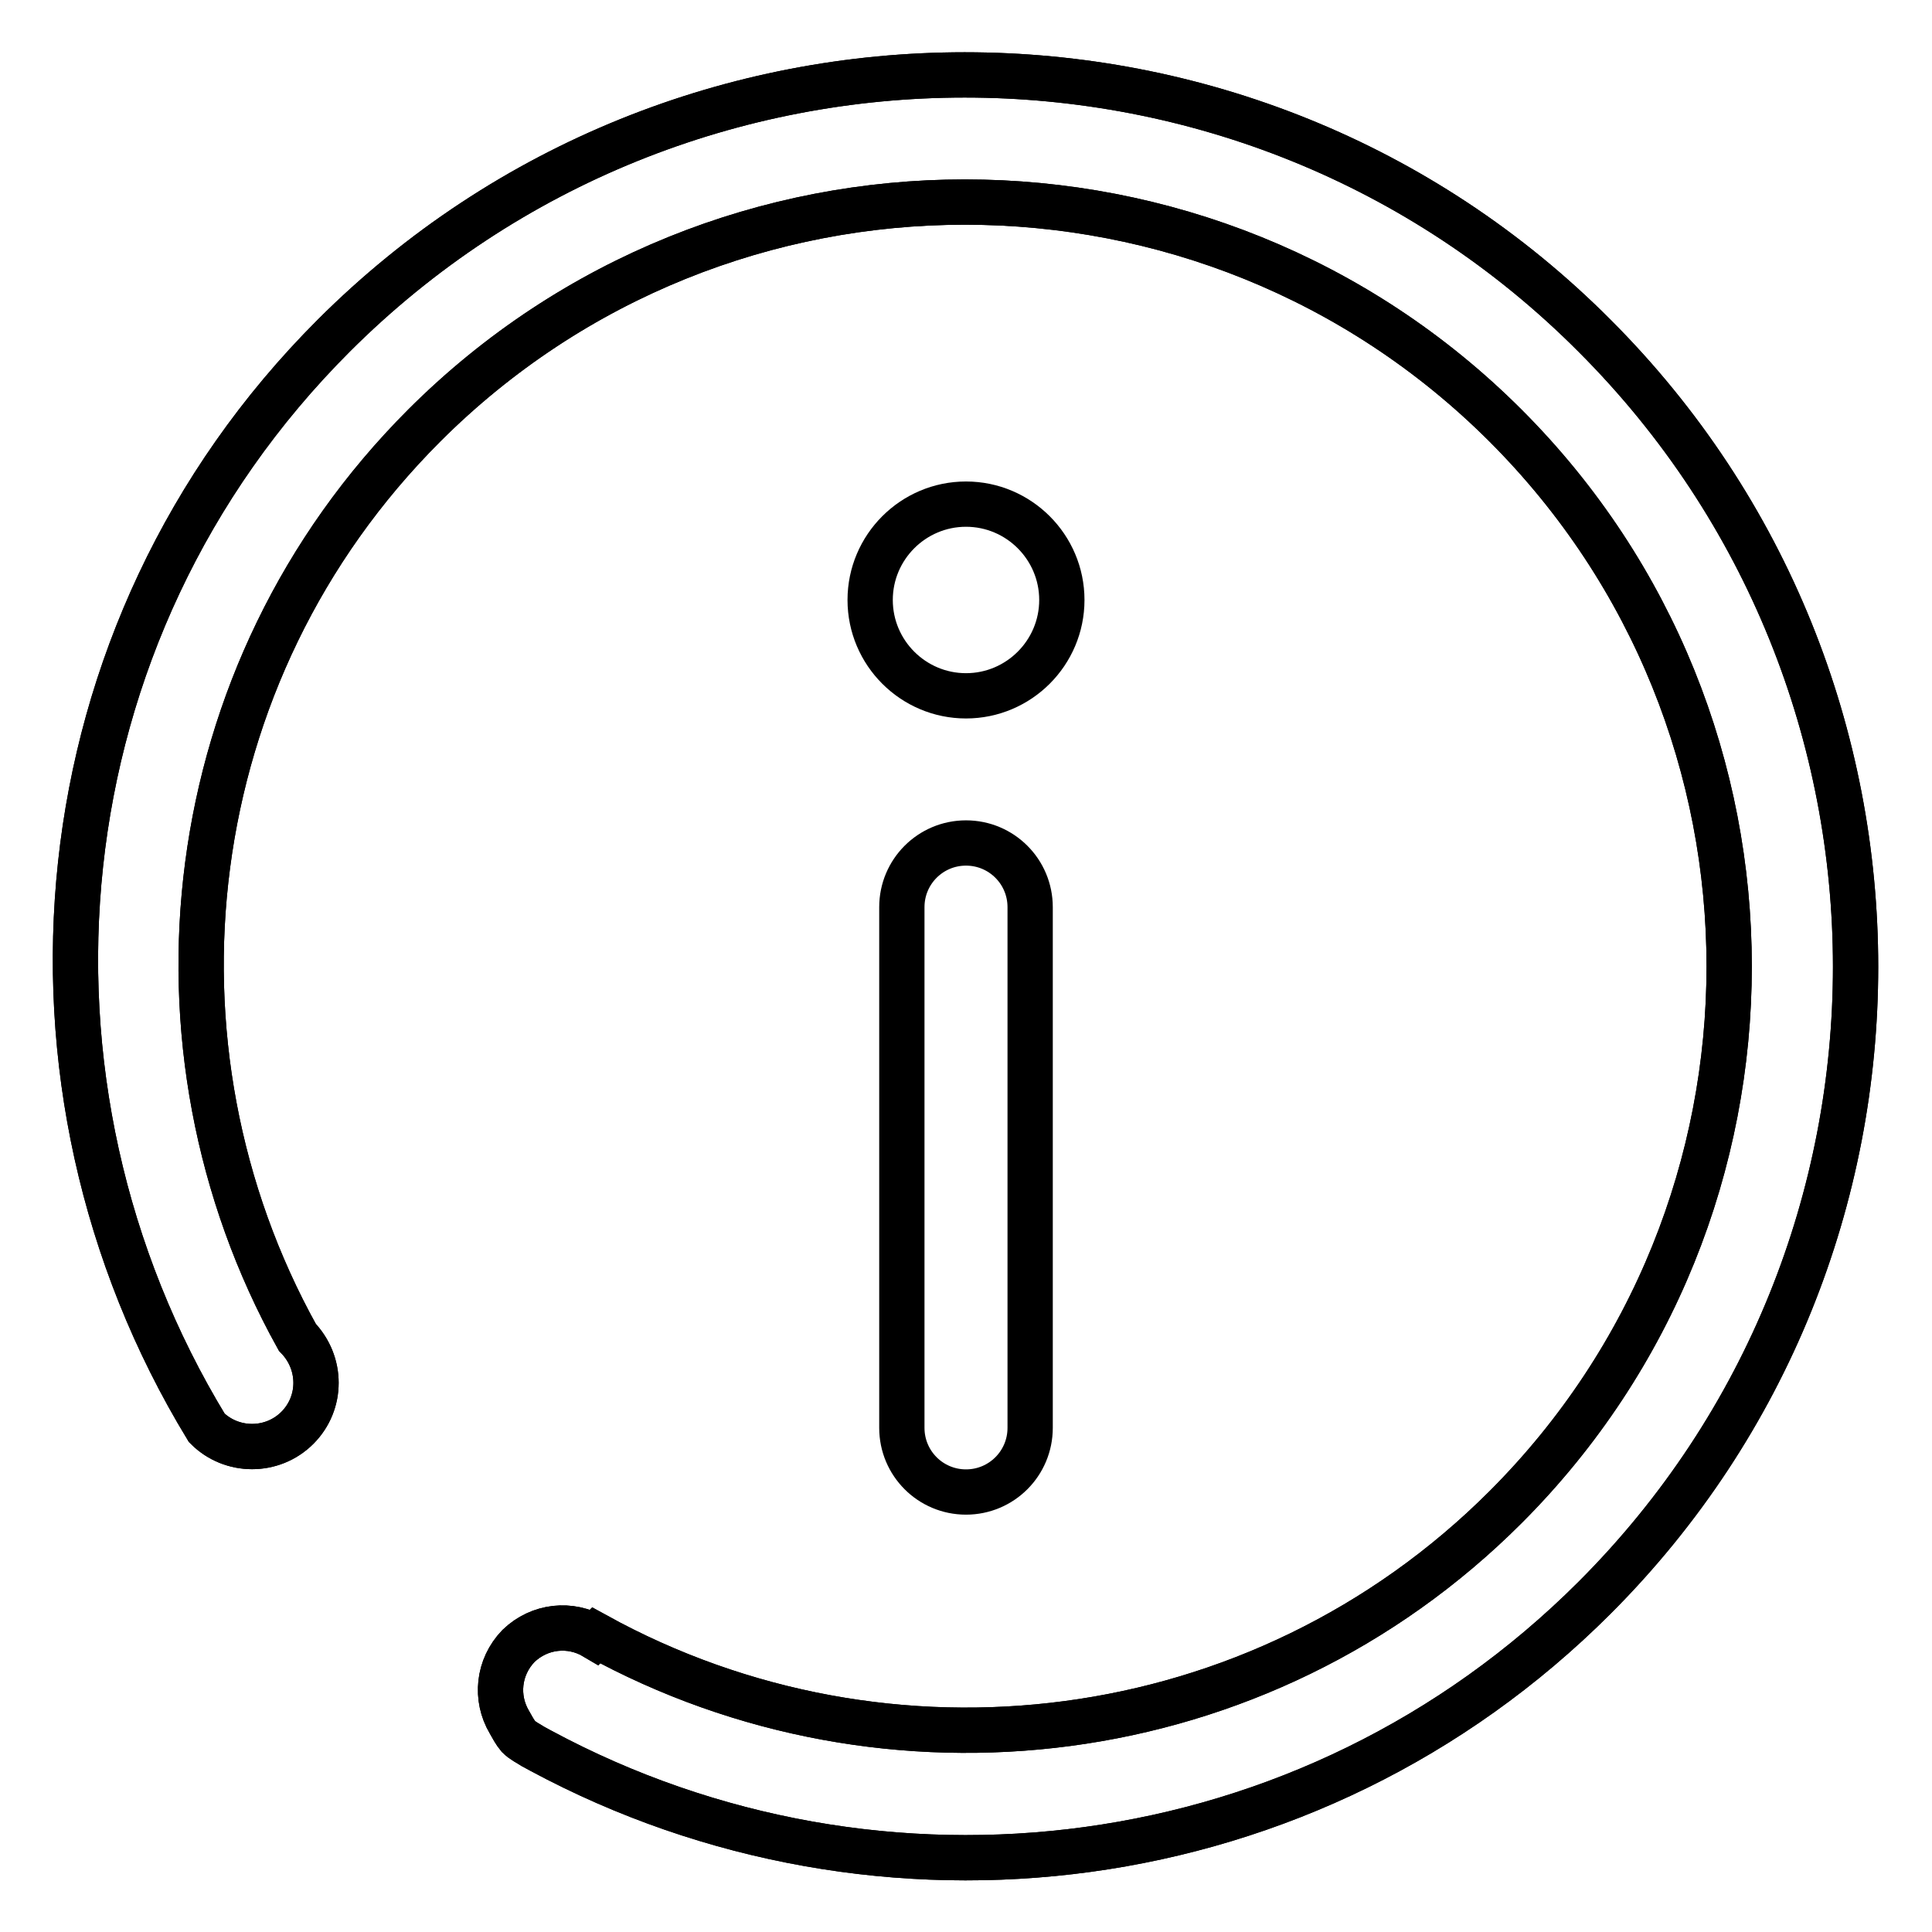 <?xml version="1.0" encoding="utf-8"?>
<!-- Svg Vector Icons : http://www.onlinewebfonts.com/icon -->
<!DOCTYPE svg PUBLIC "-//W3C//DTD SVG 1.1//EN" "http://www.w3.org/Graphics/SVG/1.1/DTD/svg11.dtd">
<svg version="1.1" xmlns="http://www.w3.org/2000/svg" xmlns:xlink="http://www.w3.org/1999/xlink" x="0px" y="0px" viewBox="0 0 256 256" enable-background="new 0 0 256 256" xml:space="preserve">
<g><g><path stroke-width="6" fill-opacity="0" stroke="#000000"  d="M39.4,189.2c3.3-3.3,3.3-8.6,0-12l0,0C18,138.7,23.5,89.1,56.2,56.4c39.5-39.5,103.8-39.5,143.3,0c39.5,39.5,39.5,103.8,0,143.3c-32.6,32.6-82,38.2-120.5,17l-0.2,0.2c-3.2-1.9-7.3-1.5-10.1,1.2c-2.7,2.8-3.1,6.9-1.2,10.1c0.4,0.7,0.7,1.3,1.2,1.9c0.6,0.6,1.3,0.9,1.9,1.3c0.4,0.2,0.7,0.4,1.1,0.6c44.8,24.1,101.8,17.5,139.6-20.3c46.1-46.1,46.1-121.1,0-167.2C165.4-1.6,90.3-1.6,44.2,44.5C4.9,83.8-0.3,143.7,27.4,189.2C30.7,192.5,36.1,192.5,39.4,189.2"/><path stroke-width="6" fill-opacity="0" stroke="#000000"  d="M140.7,79.5c0,7-5.7,12.7-12.7,12.7s-12.7-5.7-12.7-12.7S121,66.8,128,66.8S140.7,72.5,140.7,79.5"/><path stroke-width="6" fill-opacity="0" stroke="#000000"  d="M128,197.7c-4.7,0-8.5-3.8-8.5-8.5v-69c0-4.7,3.8-8.5,8.5-8.5c4.7,0,8.5,3.8,8.5,8.5v69C136.5,193.9,132.7,197.7,128,197.7"/><path stroke-width="6" fill-opacity="0" stroke="#000000"  d="M39.4,189.2c3.3-3.3,3.3-8.6,0-12l0,0C18,138.7,23.5,89.1,56.2,56.4c39.5-39.5,103.8-39.5,143.3,0c39.5,39.5,39.5,103.8,0,143.3c-32.6,32.6-82,38.2-120.5,17l-0.2,0.2c-3.2-1.9-7.3-1.5-10.1,1.2c-2.7,2.8-3.1,6.9-1.2,10.1c0.4,0.7,0.7,1.3,1.2,1.9c0.6,0.6,1.3,0.9,1.9,1.3c0.4,0.2,0.7,0.4,1.1,0.6c44.8,24.1,101.8,17.5,139.6-20.3c46.1-46.1,46.1-121.1,0-167.2C165.4-1.6,90.3-1.6,44.2,44.5C4.9,83.8-0.3,143.7,27.4,189.2C30.7,192.5,36.1,192.5,39.4,189.2"/></g></g>
</svg>